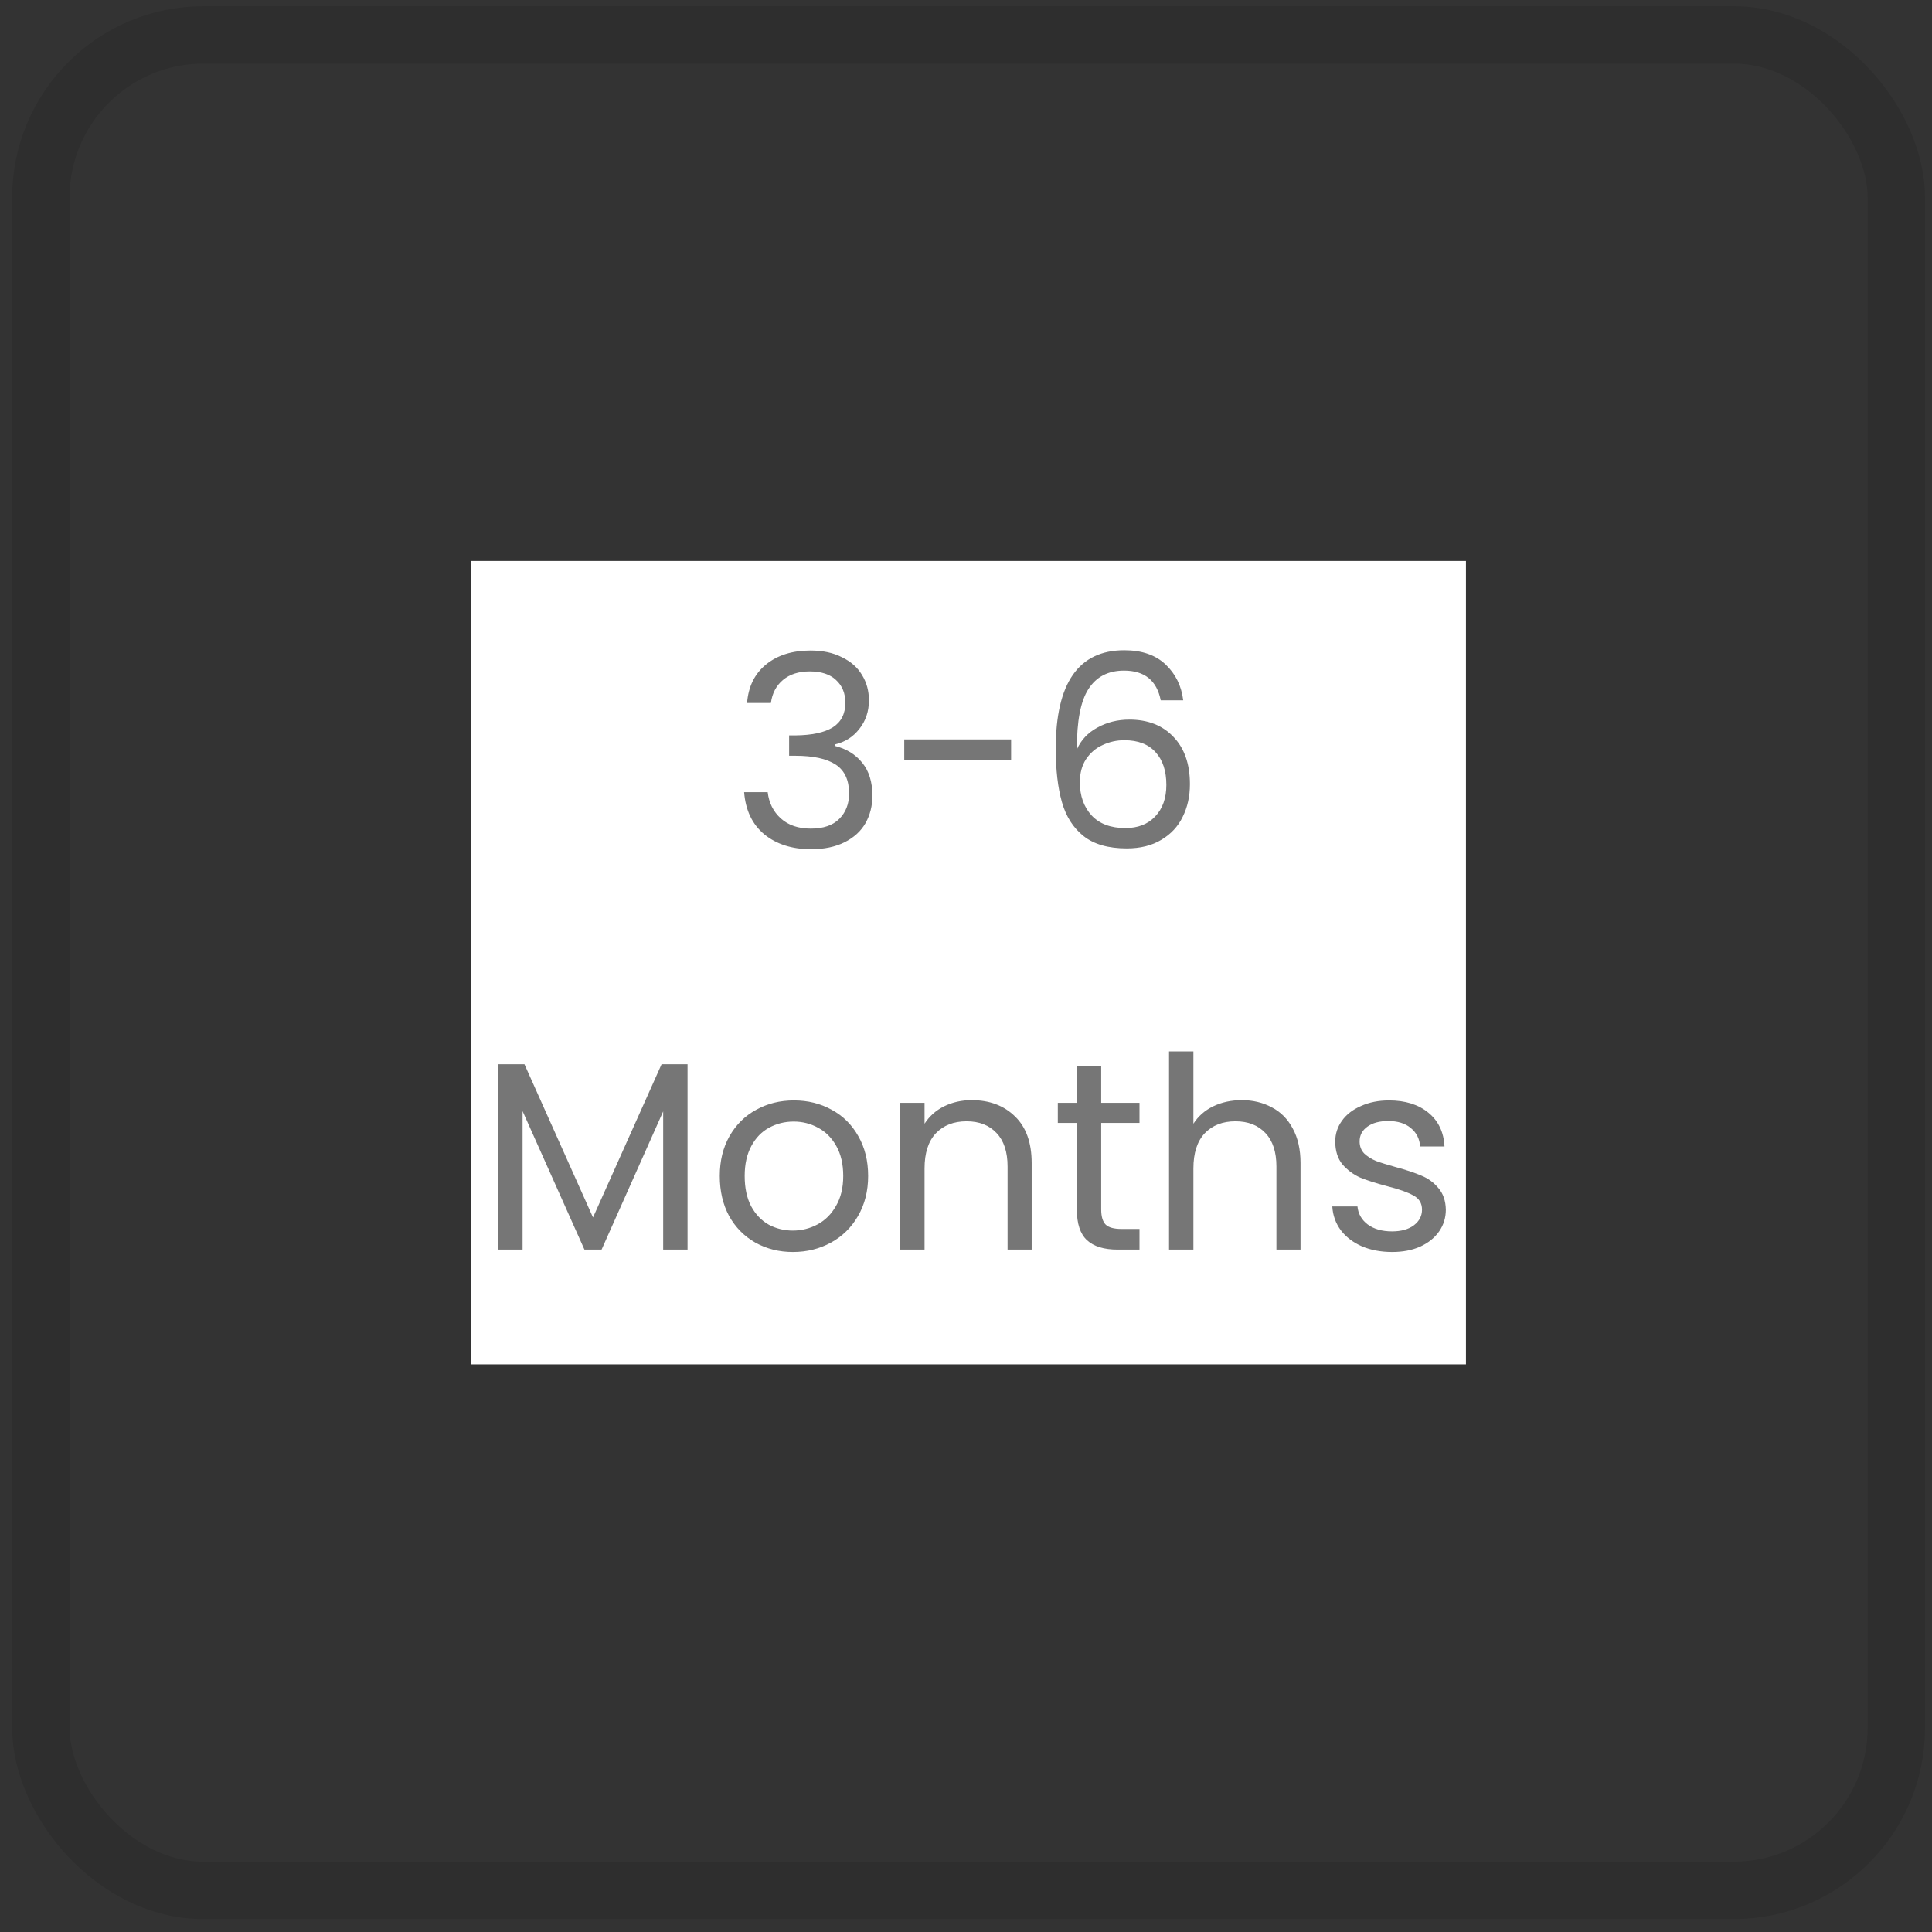 <svg xmlns="http://www.w3.org/2000/svg" fill="none" viewBox="0 0 101 101" height="101" width="101">
<rect x="0" y="0" width="101" height="101" fill="#333333" stroke="none"/>
<rect stroke-width="3" stroke-opacity="0.1" stroke="black" rx="8.5" height="97" width="97" y="1.825" x="2.136"></rect>
<rect fill="white" transform="translate(24.636 29.325)" height="42" width="52"></rect>
<path fill="#767676" d="M39.055 36.751C39.121 35.892 39.452 35.22 40.049 34.735C40.647 34.249 41.421 34.007 42.373 34.007C43.008 34.007 43.554 34.123 44.011 34.357C44.478 34.581 44.828 34.889 45.061 35.281C45.304 35.673 45.425 36.116 45.425 36.611C45.425 37.189 45.257 37.689 44.921 38.109C44.595 38.529 44.165 38.799 43.633 38.921V38.991C44.24 39.14 44.721 39.434 45.075 39.873C45.43 40.311 45.607 40.885 45.607 41.595C45.607 42.127 45.486 42.607 45.243 43.037C45.001 43.457 44.637 43.788 44.151 44.031C43.666 44.273 43.083 44.395 42.401 44.395C41.412 44.395 40.6 44.138 39.965 43.625C39.331 43.102 38.976 42.365 38.901 41.413H40.133C40.199 41.973 40.427 42.43 40.819 42.785C41.211 43.139 41.734 43.317 42.387 43.317C43.041 43.317 43.535 43.149 43.871 42.813C44.217 42.467 44.389 42.024 44.389 41.483C44.389 40.783 44.156 40.279 43.689 39.971C43.223 39.663 42.518 39.509 41.575 39.509H41.253V38.445H41.589C42.448 38.435 43.097 38.295 43.535 38.025C43.974 37.745 44.193 37.315 44.193 36.737C44.193 36.242 44.03 35.845 43.703 35.547C43.386 35.248 42.929 35.099 42.331 35.099C41.753 35.099 41.286 35.248 40.931 35.547C40.577 35.845 40.367 36.247 40.301 36.751H39.055ZM52.858 38.655V39.733H47.272V38.655H52.858ZM60.68 36.611C60.475 35.575 59.836 35.057 58.762 35.057C57.932 35.057 57.311 35.379 56.9 36.023C56.49 36.657 56.289 37.707 56.298 39.173C56.513 38.687 56.868 38.309 57.362 38.039C57.866 37.759 58.426 37.619 59.042 37.619C60.004 37.619 60.769 37.917 61.338 38.515C61.917 39.112 62.206 39.938 62.206 40.993C62.206 41.627 62.08 42.197 61.828 42.701C61.586 43.205 61.212 43.606 60.708 43.905C60.214 44.203 59.612 44.353 58.902 44.353C57.941 44.353 57.19 44.138 56.648 43.709C56.107 43.279 55.729 42.687 55.514 41.931C55.3 41.175 55.192 40.241 55.192 39.131C55.192 35.705 56.387 33.993 58.776 33.993C59.691 33.993 60.41 34.24 60.932 34.735C61.455 35.229 61.763 35.855 61.856 36.611H60.68ZM58.776 38.697C58.375 38.697 57.997 38.781 57.642 38.949C57.288 39.107 56.998 39.355 56.774 39.691C56.56 40.017 56.452 40.419 56.452 40.895C56.452 41.604 56.658 42.183 57.068 42.631C57.479 43.069 58.067 43.289 58.832 43.289C59.486 43.289 60.004 43.088 60.386 42.687C60.778 42.276 60.974 41.725 60.974 41.035C60.974 40.307 60.788 39.737 60.414 39.327C60.041 38.907 59.495 38.697 58.776 38.697Z"></path>
<path fill="#767676" d="M35.943 55.637V65.325H34.669V58.101L31.449 65.325H30.553L27.319 58.087V65.325H26.045V55.637H27.417L31.001 63.645L34.585 55.637H35.943ZM41.45 65.451C40.731 65.451 40.078 65.287 39.49 64.961C38.911 64.634 38.454 64.172 38.118 63.575C37.791 62.968 37.628 62.268 37.628 61.475C37.628 60.691 37.796 60 38.132 59.403C38.477 58.796 38.944 58.334 39.532 58.017C40.12 57.69 40.778 57.527 41.506 57.527C42.234 57.527 42.892 57.69 43.48 58.017C44.068 58.334 44.53 58.791 44.866 59.389C45.211 59.986 45.384 60.681 45.384 61.475C45.384 62.268 45.206 62.968 44.852 63.575C44.507 64.172 44.035 64.634 43.438 64.961C42.84 65.287 42.178 65.451 41.45 65.451ZM41.45 64.331C41.907 64.331 42.337 64.223 42.738 64.009C43.139 63.794 43.461 63.472 43.704 63.043C43.956 62.613 44.082 62.091 44.082 61.475C44.082 60.859 43.961 60.336 43.718 59.907C43.475 59.477 43.158 59.16 42.766 58.955C42.374 58.74 41.949 58.633 41.492 58.633C41.025 58.633 40.596 58.74 40.204 58.955C39.821 59.16 39.513 59.477 39.28 59.907C39.047 60.336 38.93 60.859 38.93 61.475C38.93 62.1 39.042 62.627 39.266 63.057C39.499 63.486 39.807 63.808 40.19 64.023C40.572 64.228 40.992 64.331 41.45 64.331ZM50.797 57.513C51.73 57.513 52.486 57.797 53.065 58.367C53.644 58.927 53.933 59.739 53.933 60.803V65.325H52.673V60.985C52.673 60.219 52.482 59.636 52.099 59.235C51.716 58.824 51.194 58.619 50.531 58.619C49.859 58.619 49.322 58.829 48.921 59.249C48.529 59.669 48.333 60.28 48.333 61.083V65.325H47.059V57.653H48.333V58.745C48.585 58.353 48.926 58.049 49.355 57.835C49.794 57.62 50.274 57.513 50.797 57.513ZM57.568 58.703V63.225C57.568 63.598 57.647 63.864 57.806 64.023C57.965 64.172 58.24 64.247 58.632 64.247H59.57V65.325H58.422C57.713 65.325 57.181 65.161 56.826 64.835C56.471 64.508 56.294 63.971 56.294 63.225V58.703H55.3V57.653H56.294V55.721H57.568V57.653H59.57V58.703H57.568ZM64.922 57.513C65.5 57.513 66.023 57.639 66.49 57.891C66.956 58.133 67.32 58.502 67.582 58.997C67.852 59.491 67.988 60.093 67.988 60.803V65.325H66.728V60.985C66.728 60.219 66.536 59.636 66.154 59.235C65.771 58.824 65.248 58.619 64.586 58.619C63.914 58.619 63.377 58.829 62.976 59.249C62.584 59.669 62.388 60.28 62.388 61.083V65.325H61.114V54.965H62.388V58.745C62.64 58.353 62.985 58.049 63.424 57.835C63.872 57.62 64.371 57.513 64.922 57.513ZM72.785 65.451C72.197 65.451 71.669 65.353 71.203 65.157C70.736 64.951 70.367 64.671 70.097 64.317C69.826 63.953 69.677 63.537 69.649 63.071H70.965C71.002 63.453 71.179 63.766 71.497 64.009C71.823 64.251 72.248 64.373 72.771 64.373C73.256 64.373 73.639 64.265 73.919 64.051C74.199 63.836 74.339 63.565 74.339 63.239C74.339 62.903 74.189 62.655 73.891 62.497C73.592 62.329 73.13 62.165 72.505 62.007C71.935 61.857 71.469 61.708 71.105 61.559C70.75 61.4 70.442 61.171 70.181 60.873C69.929 60.565 69.803 60.163 69.803 59.669C69.803 59.277 69.919 58.917 70.153 58.591C70.386 58.264 70.717 58.007 71.147 57.821C71.576 57.625 72.066 57.527 72.617 57.527C73.466 57.527 74.152 57.741 74.675 58.171C75.197 58.6 75.477 59.188 75.515 59.935H74.241C74.213 59.533 74.049 59.211 73.751 58.969C73.461 58.726 73.069 58.605 72.575 58.605C72.117 58.605 71.753 58.703 71.483 58.899C71.212 59.095 71.077 59.351 71.077 59.669C71.077 59.921 71.156 60.131 71.315 60.299C71.483 60.457 71.688 60.588 71.931 60.691C72.183 60.784 72.528 60.891 72.967 61.013C73.517 61.162 73.965 61.311 74.311 61.461C74.656 61.601 74.95 61.815 75.193 62.105C75.445 62.394 75.575 62.772 75.585 63.239C75.585 63.659 75.468 64.037 75.235 64.373C75.001 64.709 74.67 64.975 74.241 65.171C73.821 65.357 73.335 65.451 72.785 65.451Z"></path>
</svg>
